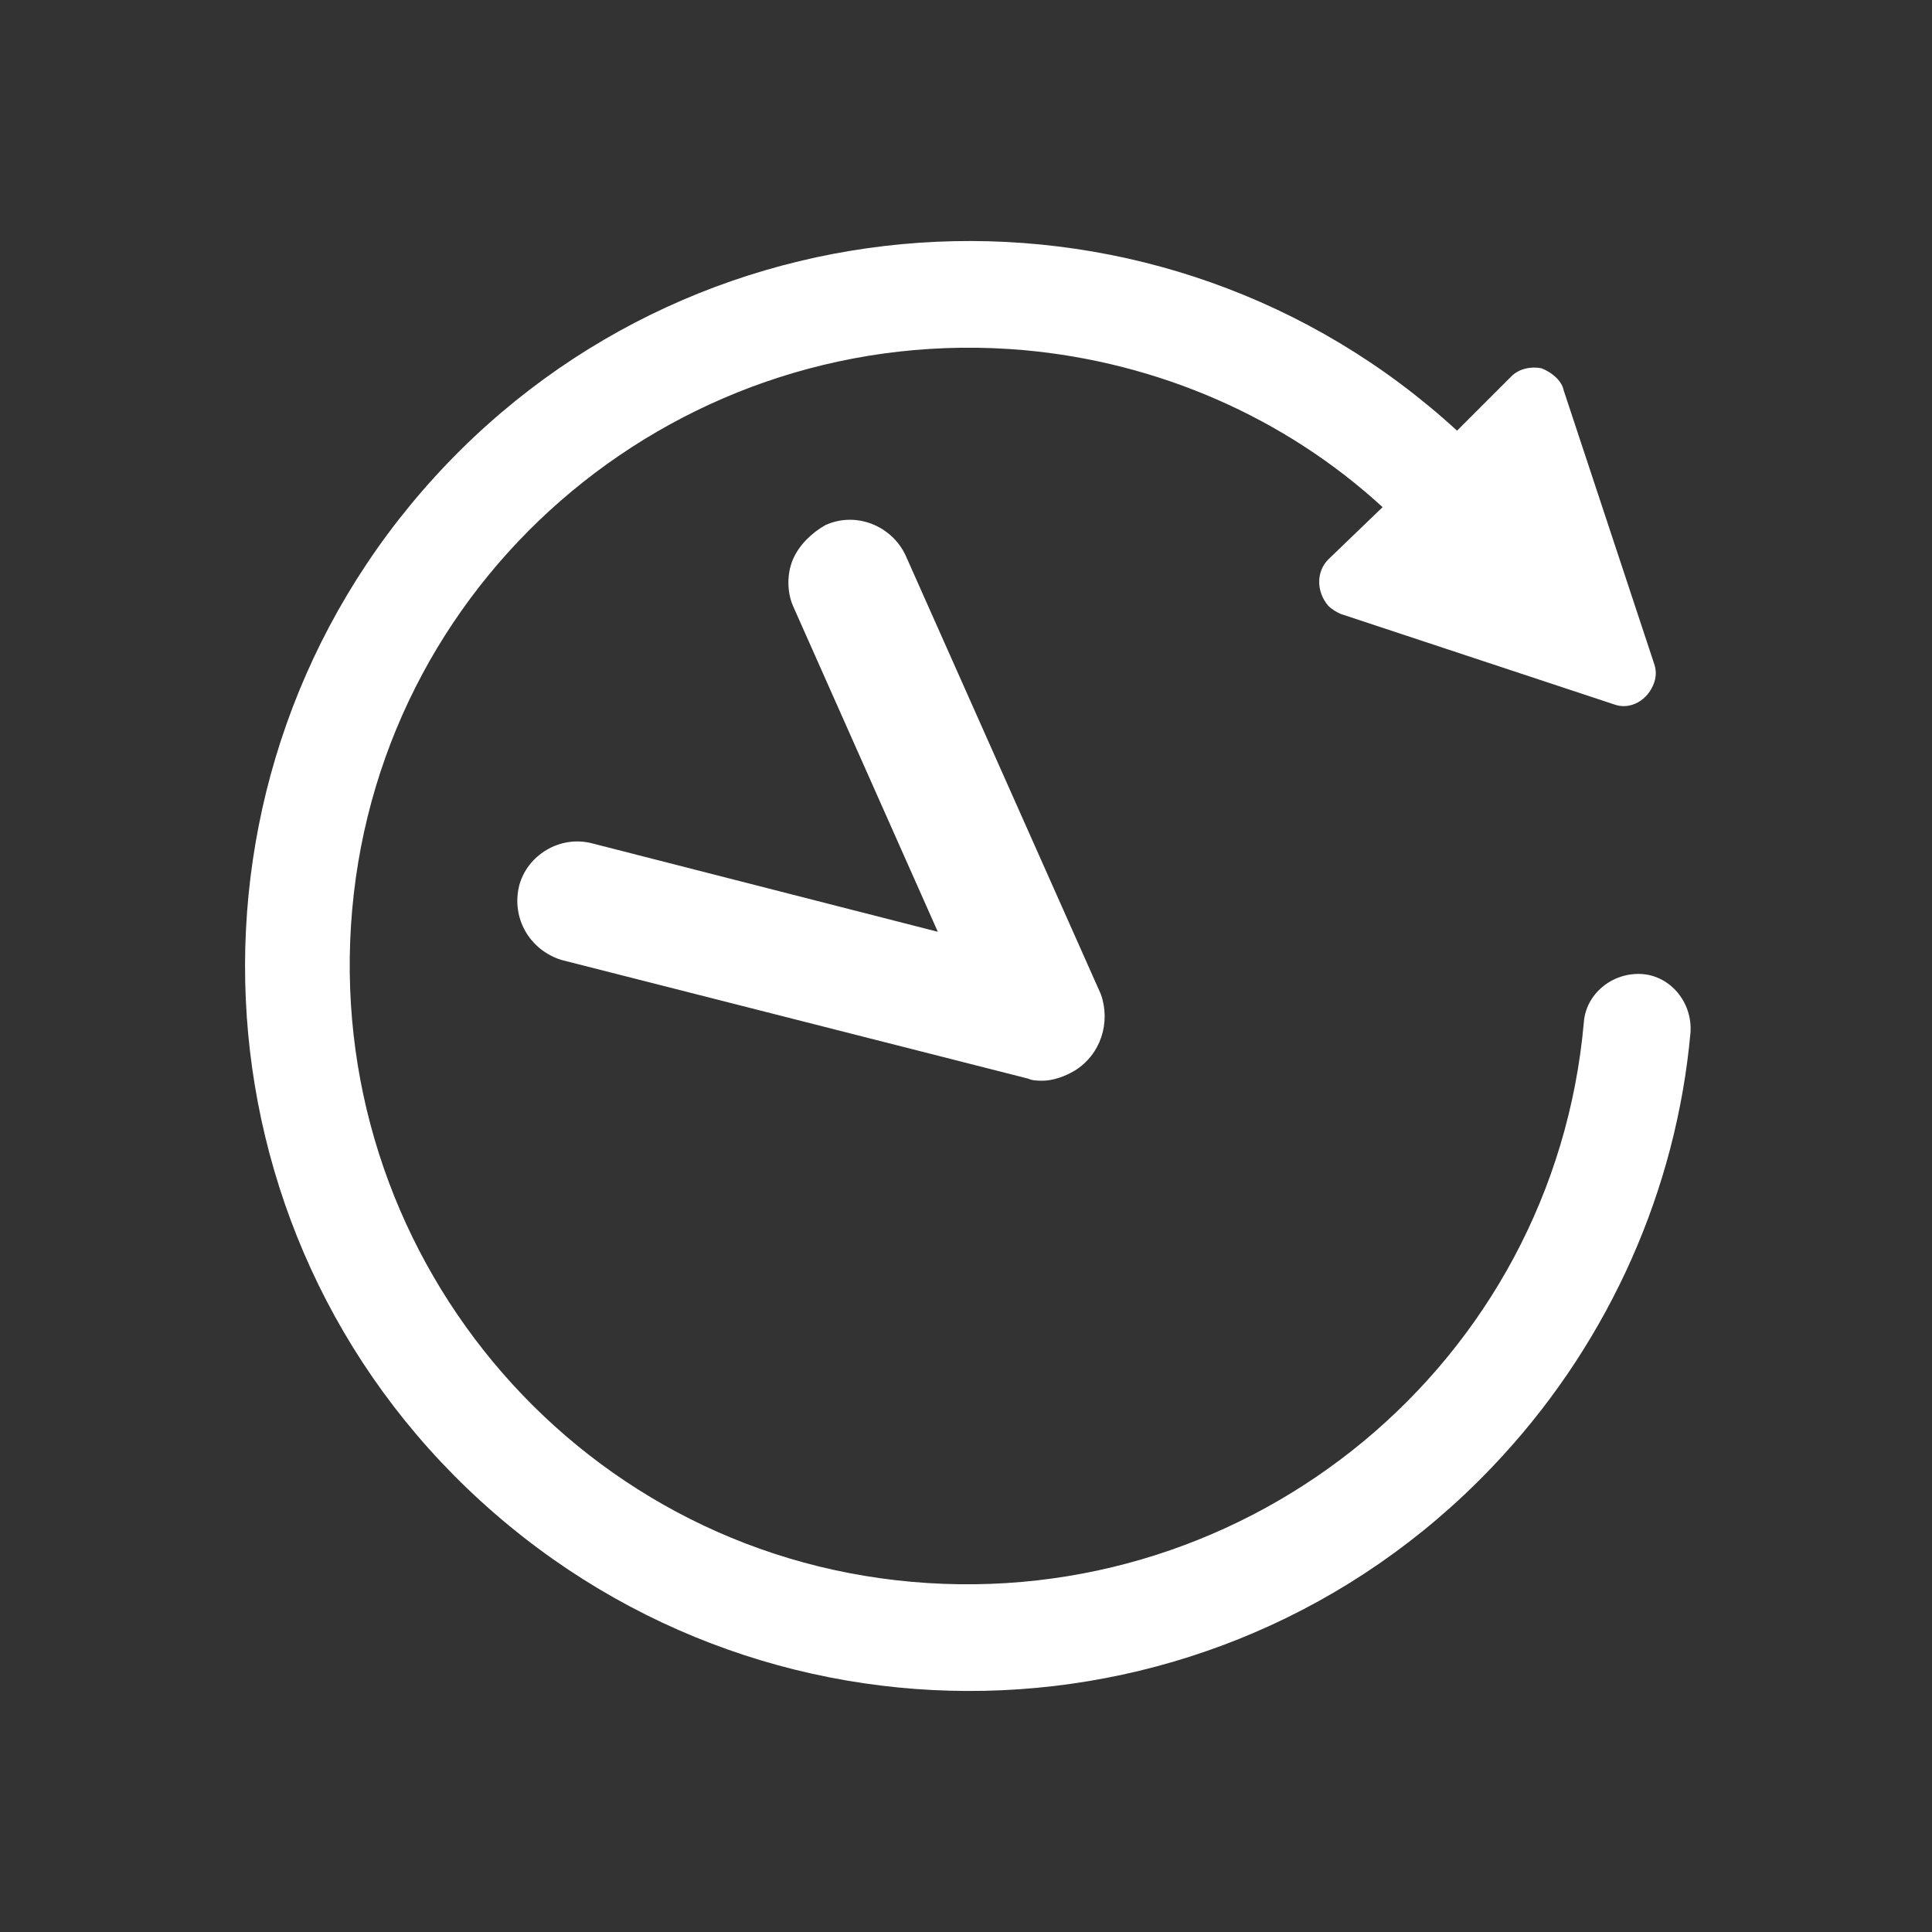 <?xml version="1.0" encoding="utf-8"?>
<!-- Generator: Adobe Illustrator 27.2.0, SVG Export Plug-In . SVG Version: 6.00 Build 0)  -->
<svg version="1.1" id="Ebene_1" xmlns="http://www.w3.org/2000/svg" xmlns:xlink="http://www.w3.org/1999/xlink" x="0px" y="0px"
	 viewBox="0 0 96 96" style="enable-background:new 0 0 96 96;" xml:space="preserve">
<rect x="0" y="0" width="96" height="96" fill="#333333" stroke="none"/>
<style type="text/css">
	.st0{fill:#FFFFFF;}
</style>
<g id="icon">
	<path class="st0" d="M76.6,18.3c-0.5-0.1-1.1,0-1.5,0.4l-2.7,2.7C57.8,8,35,9,21.6,23.7S9.2,61.2,23.9,74.6S61.3,87,74.7,72.3
		c5.3-5.8,8.6-13.2,9.3-21c0.1-1.5-1-2.8-2.4-2.9c-1.5-0.1-2.8,1-2.9,2.4c-1.5,16.9-16.5,29.3-33.4,27.8
		c-16.9-1.5-29.3-16.5-27.8-33.4S34,15.9,50.9,17.4c6.6,0.6,12.9,3.3,17.8,7.8L66,27.8c-0.6,0.6-0.6,1.6,0,2.3
		c0.2,0.2,0.4,0.3,0.6,0.4L80.2,35c0.8,0.3,1.7-0.2,2-1.1c0.1-0.3,0.1-0.6,0-0.9l-4.5-13.6C77.6,18.9,77.1,18.5,76.6,18.3z
		 M53.4,53.2L53.4,53.2L53.4,53.2c-0.5,0.3-1.1,0.5-1.6,0.5c-0.2,0-0.5,0-0.7-0.1l-23.2-5.9c-1.6-0.5-2.5-2.1-2.1-3.7
		c0.4-1.5,2-2.5,3.6-2.1l17.2,4.4l-7.2-16.2c-0.3-0.7-0.3-1.6,0-2.3c0.3-0.7,0.9-1.3,1.6-1.7c1.5-0.7,3.3,0,4,1.5c0,0,0,0,0,0
		l9.7,21.8C55.2,50.8,54.7,52.4,53.4,53.2z"/>
</g>
</svg>
